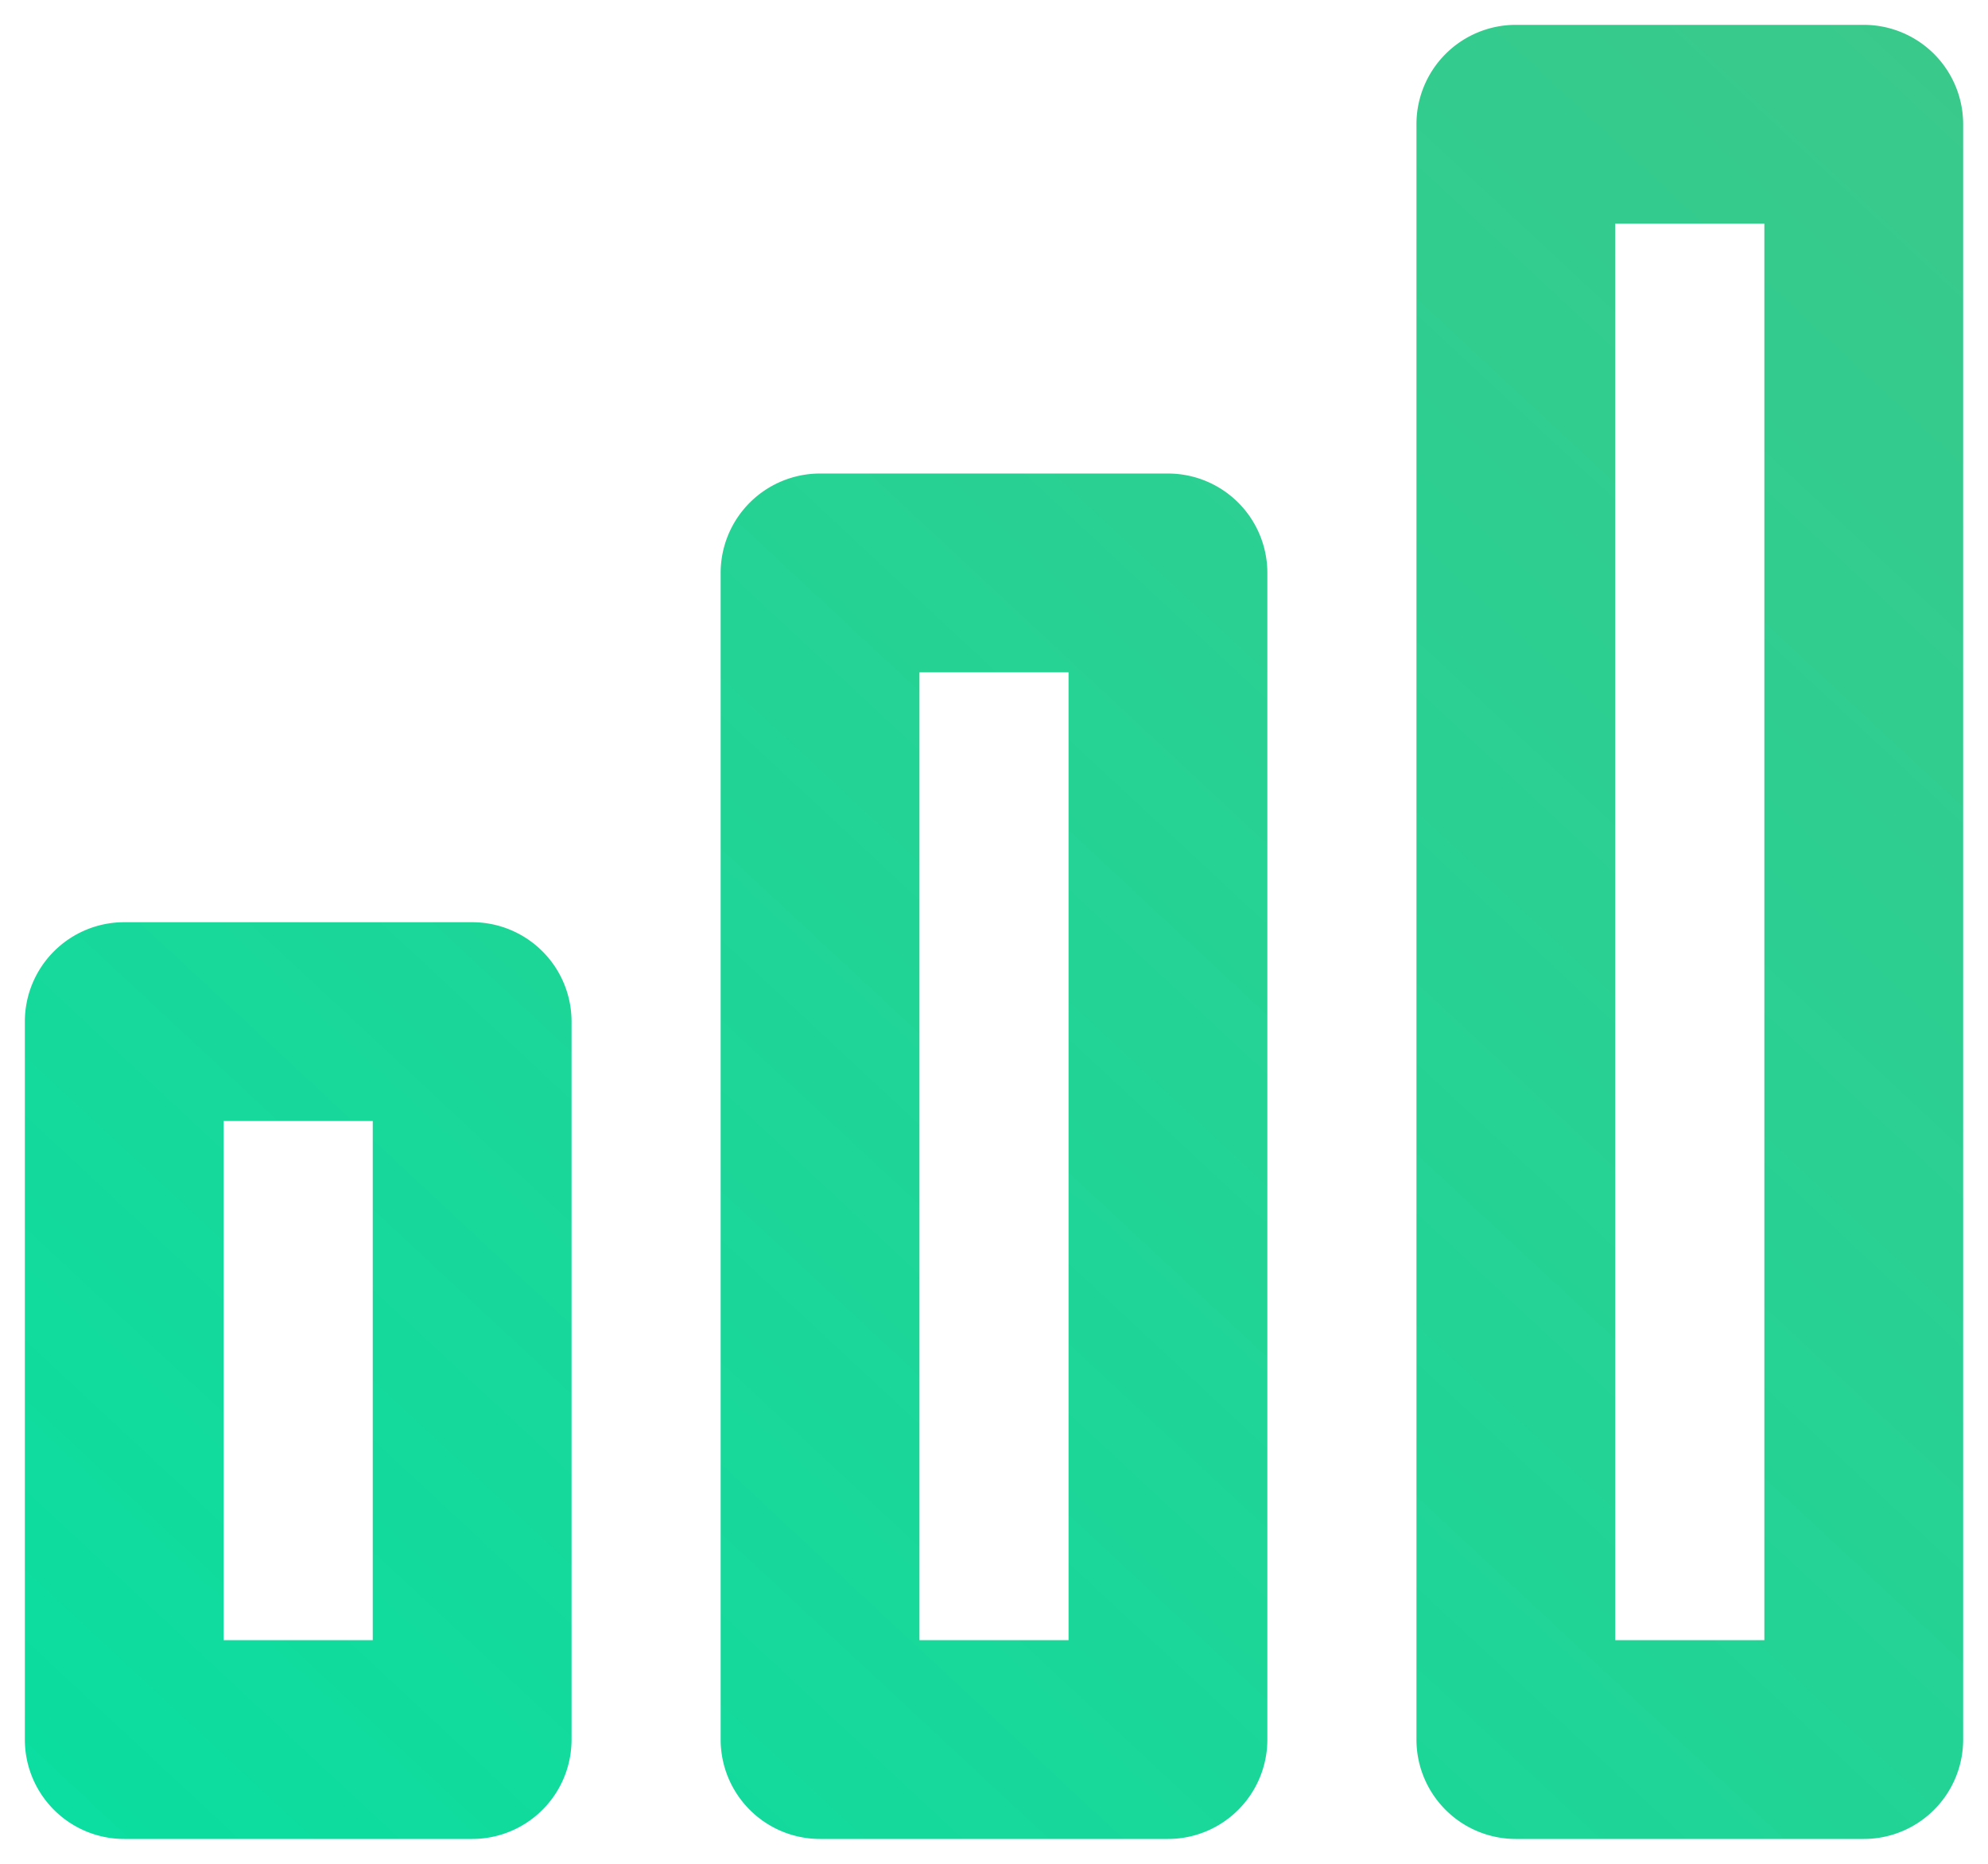 <svg width="16" height="15" viewBox="0 0 16 15" xmlns="http://www.w3.org/2000/svg"><title>bar-chart</title><defs><linearGradient x1="100%" y1="0%" x2="0%" y2="100%" id="a"><stop stop-color="#3AC98B" offset="0%"/><stop stop-color="#0ADEA0" offset="100%"/></linearGradient></defs><path d="M14 690.8v11.4h1.2v-11.4H14zm-.8-1.6H16a.8.8 0 0 1 .8.8v13a.8.8 0 0 1-.8.8h-2.8a.8.8 0 0 1-.8-.8v-13a.8.8 0 0 1 .8-.8zm-4.8 13h1.2v-7.789H8.4v7.789zm-.8-9.389h2.8a.8.8 0 0 1 .8.8V703a.8.8 0 0 1-.8.8H7.6a.8.8 0 0 1-.8-.8v-9.389a.8.8 0 0 1 .8-.8zm-4.8 5.211v4.178H4v-4.178H2.8zm-.8-1.6h2.8a.8.8 0 0 1 .8.8V703a.8.8 0 0 1-.8.8H2a.8.8 0 0 1-.8-.8v-5.778a.8.8 0 0 1 .8-.8z" transform="translate(-1 -689)" fill="url(#a)"/></svg>